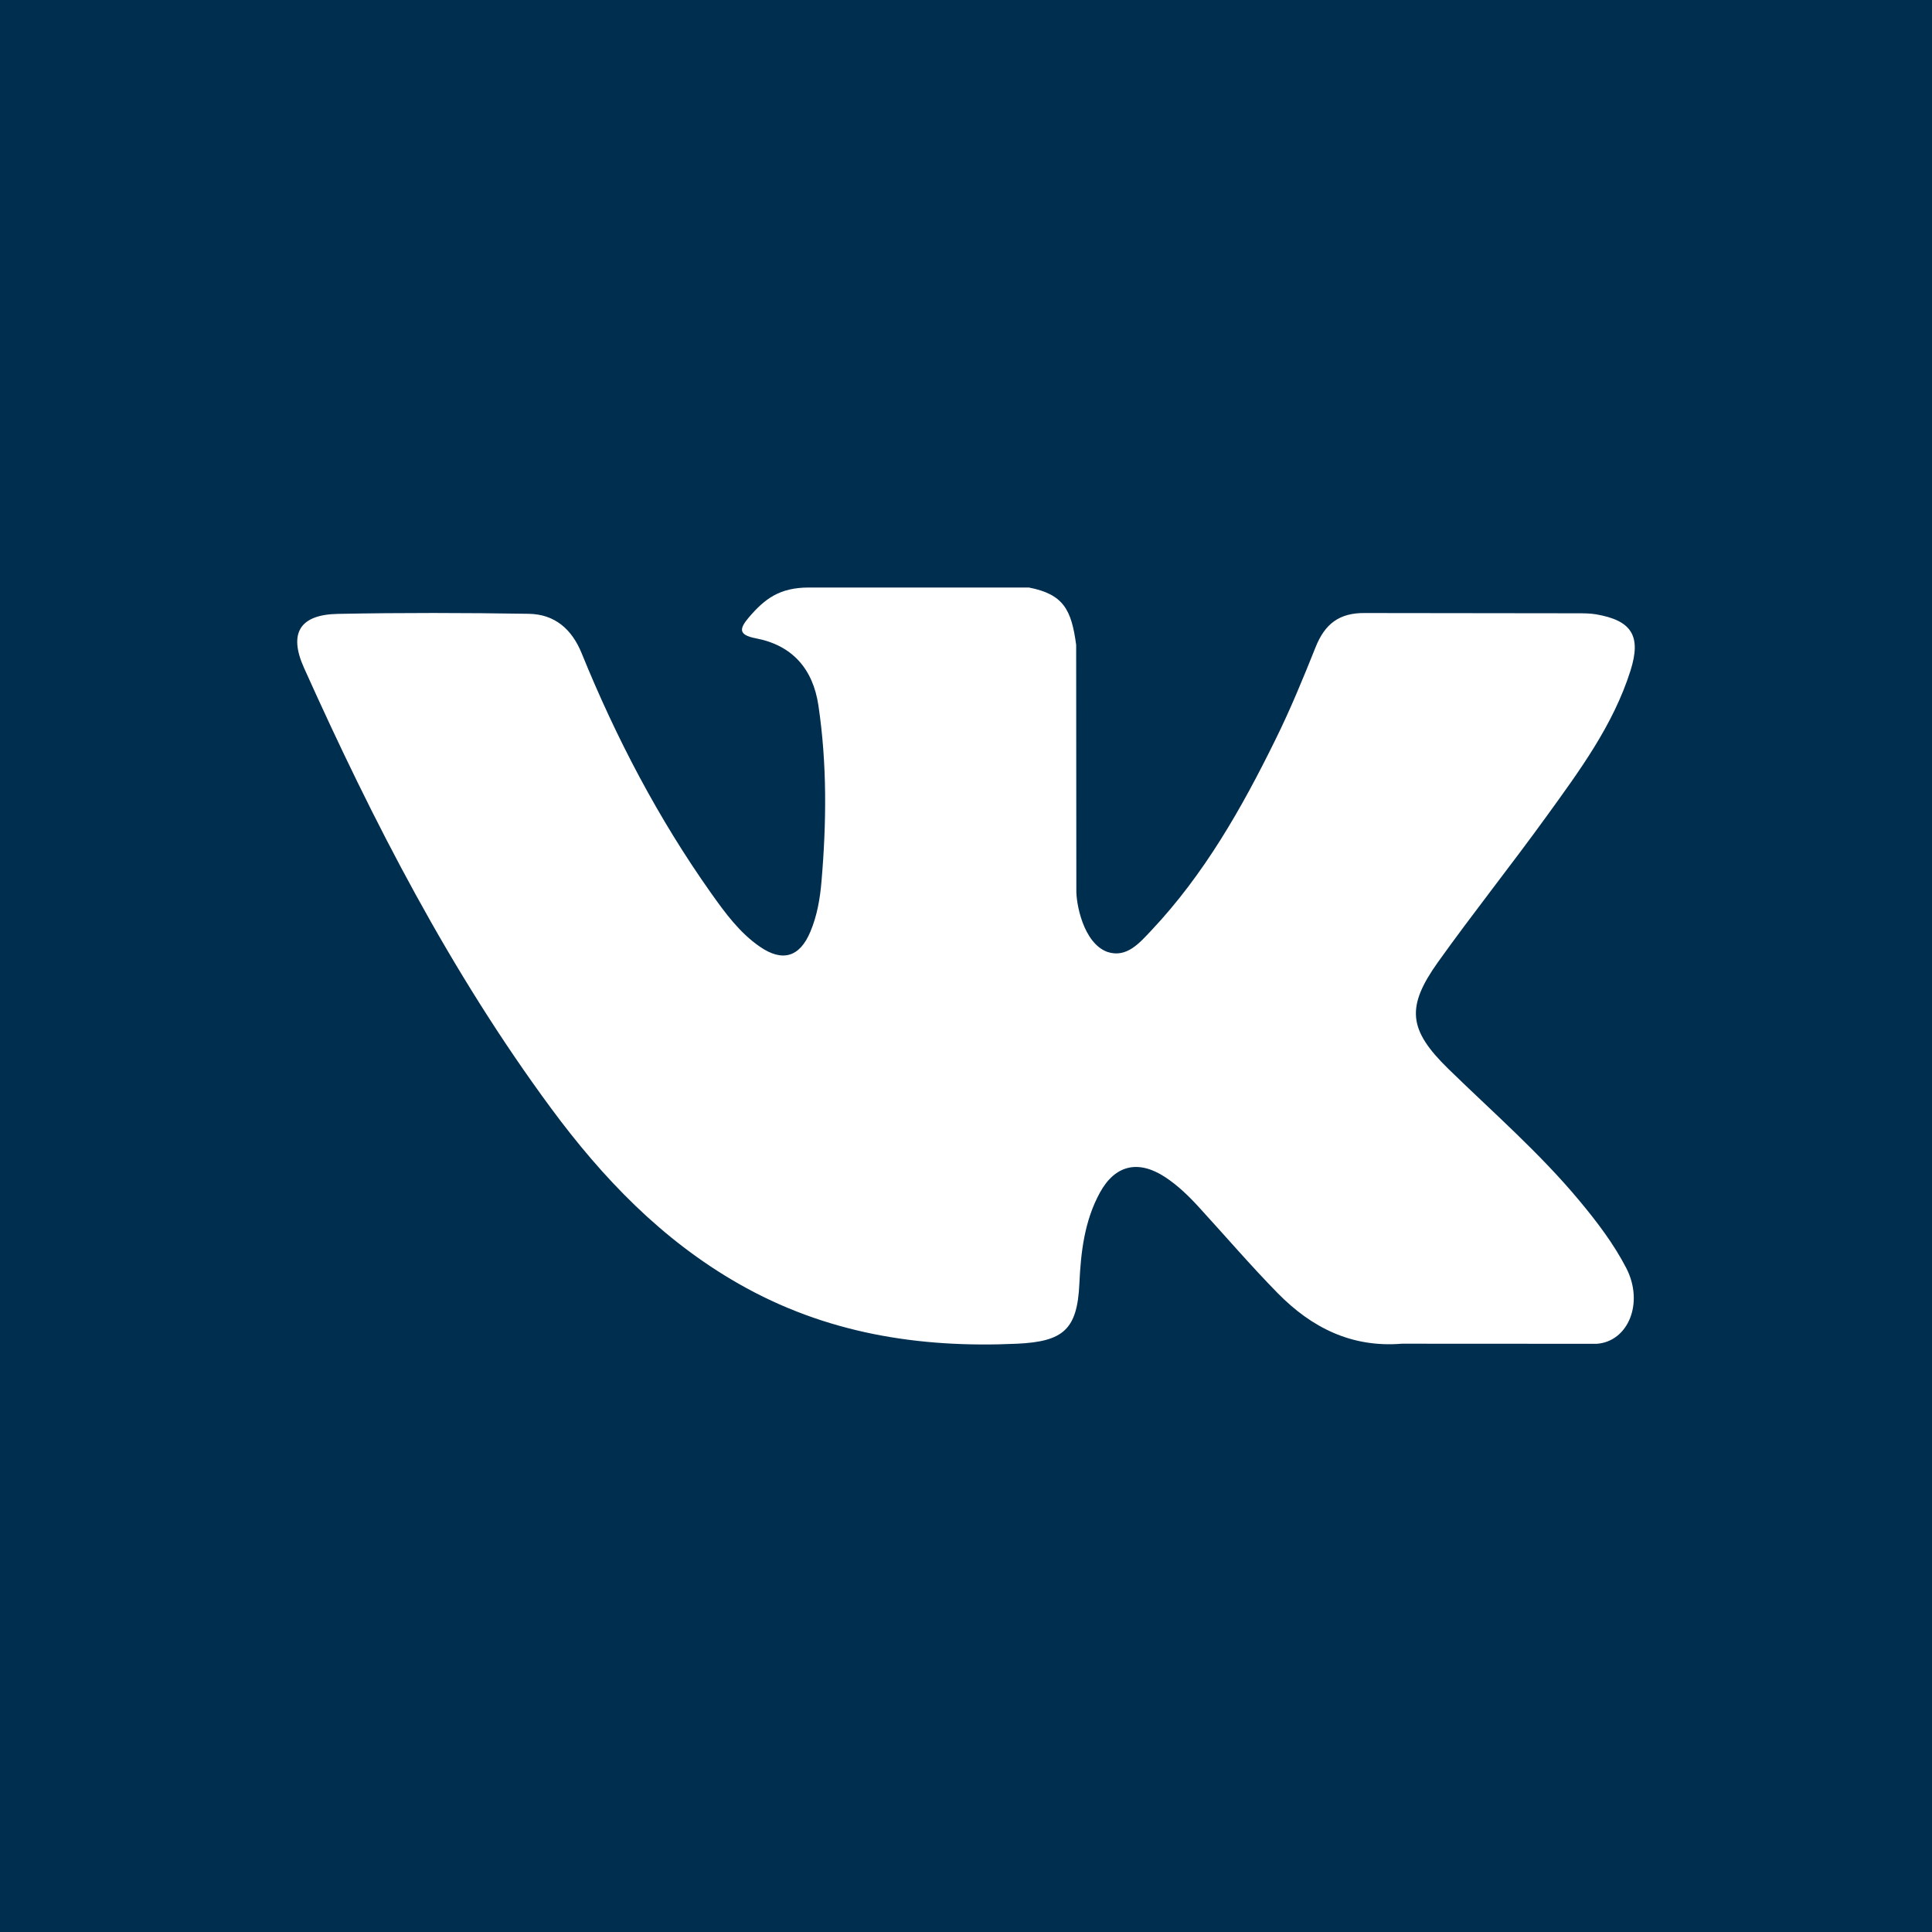 <?xml version="1.0" encoding="UTF-8"?> <svg xmlns="http://www.w3.org/2000/svg" width="98" height="98" viewBox="0 0 98 98" fill="none"> <path fill-rule="evenodd" clip-rule="evenodd" d="M0 0V98H98V0H0ZM73.467 54.218C75.717 56.413 78.096 58.479 80.115 60.906C81.007 61.978 81.851 63.084 82.494 64.326C83.407 66.106 82.58 68.056 80.99 68.164L71.109 68.159C68.559 68.369 66.526 67.341 64.812 65.596C63.449 64.207 62.175 62.72 60.859 61.283C60.324 60.692 59.758 60.139 59.085 59.697C57.735 58.823 56.564 59.088 55.793 60.494C55.008 61.926 54.824 63.516 54.751 65.111C54.644 67.439 53.942 68.047 51.605 68.159C46.607 68.391 41.866 67.632 37.463 65.115C33.575 62.895 30.566 59.757 27.947 56.208C22.842 49.289 18.932 41.693 15.421 33.878C14.628 32.117 15.207 31.173 17.144 31.139C20.373 31.076 23.6 31.083 26.824 31.135C28.136 31.157 29.006 31.906 29.508 33.145C31.252 37.433 33.387 41.513 36.066 45.299C36.782 46.306 37.511 47.309 38.543 48.02C39.688 48.809 40.562 48.552 41.102 47.27C41.446 46.456 41.596 45.59 41.669 44.719C41.925 41.74 41.956 38.757 41.514 35.787C41.239 33.93 40.19 32.729 38.338 32.378C37.394 32.198 37.536 31.852 37.99 31.311C38.788 30.381 39.539 29.802 41.026 29.802H52.193C53.954 30.145 54.349 30.938 54.588 32.709L54.597 45.119C54.576 45.805 54.941 47.836 56.171 48.286C57.156 48.612 57.812 47.818 58.404 47.193C61.078 44.355 62.986 40.999 64.692 37.527C65.447 36.001 66.099 34.415 66.733 32.828C67.2 31.654 67.929 31.075 69.254 31.096L80.005 31.109C80.322 31.109 80.648 31.109 80.96 31.161C82.769 31.474 83.266 32.254 82.704 34.024C81.826 36.797 80.107 39.112 78.431 41.431C76.635 43.913 74.723 46.309 72.94 48.804C71.311 51.089 71.439 52.238 73.467 54.218Z" fill="#002E4F"></path> </svg> 